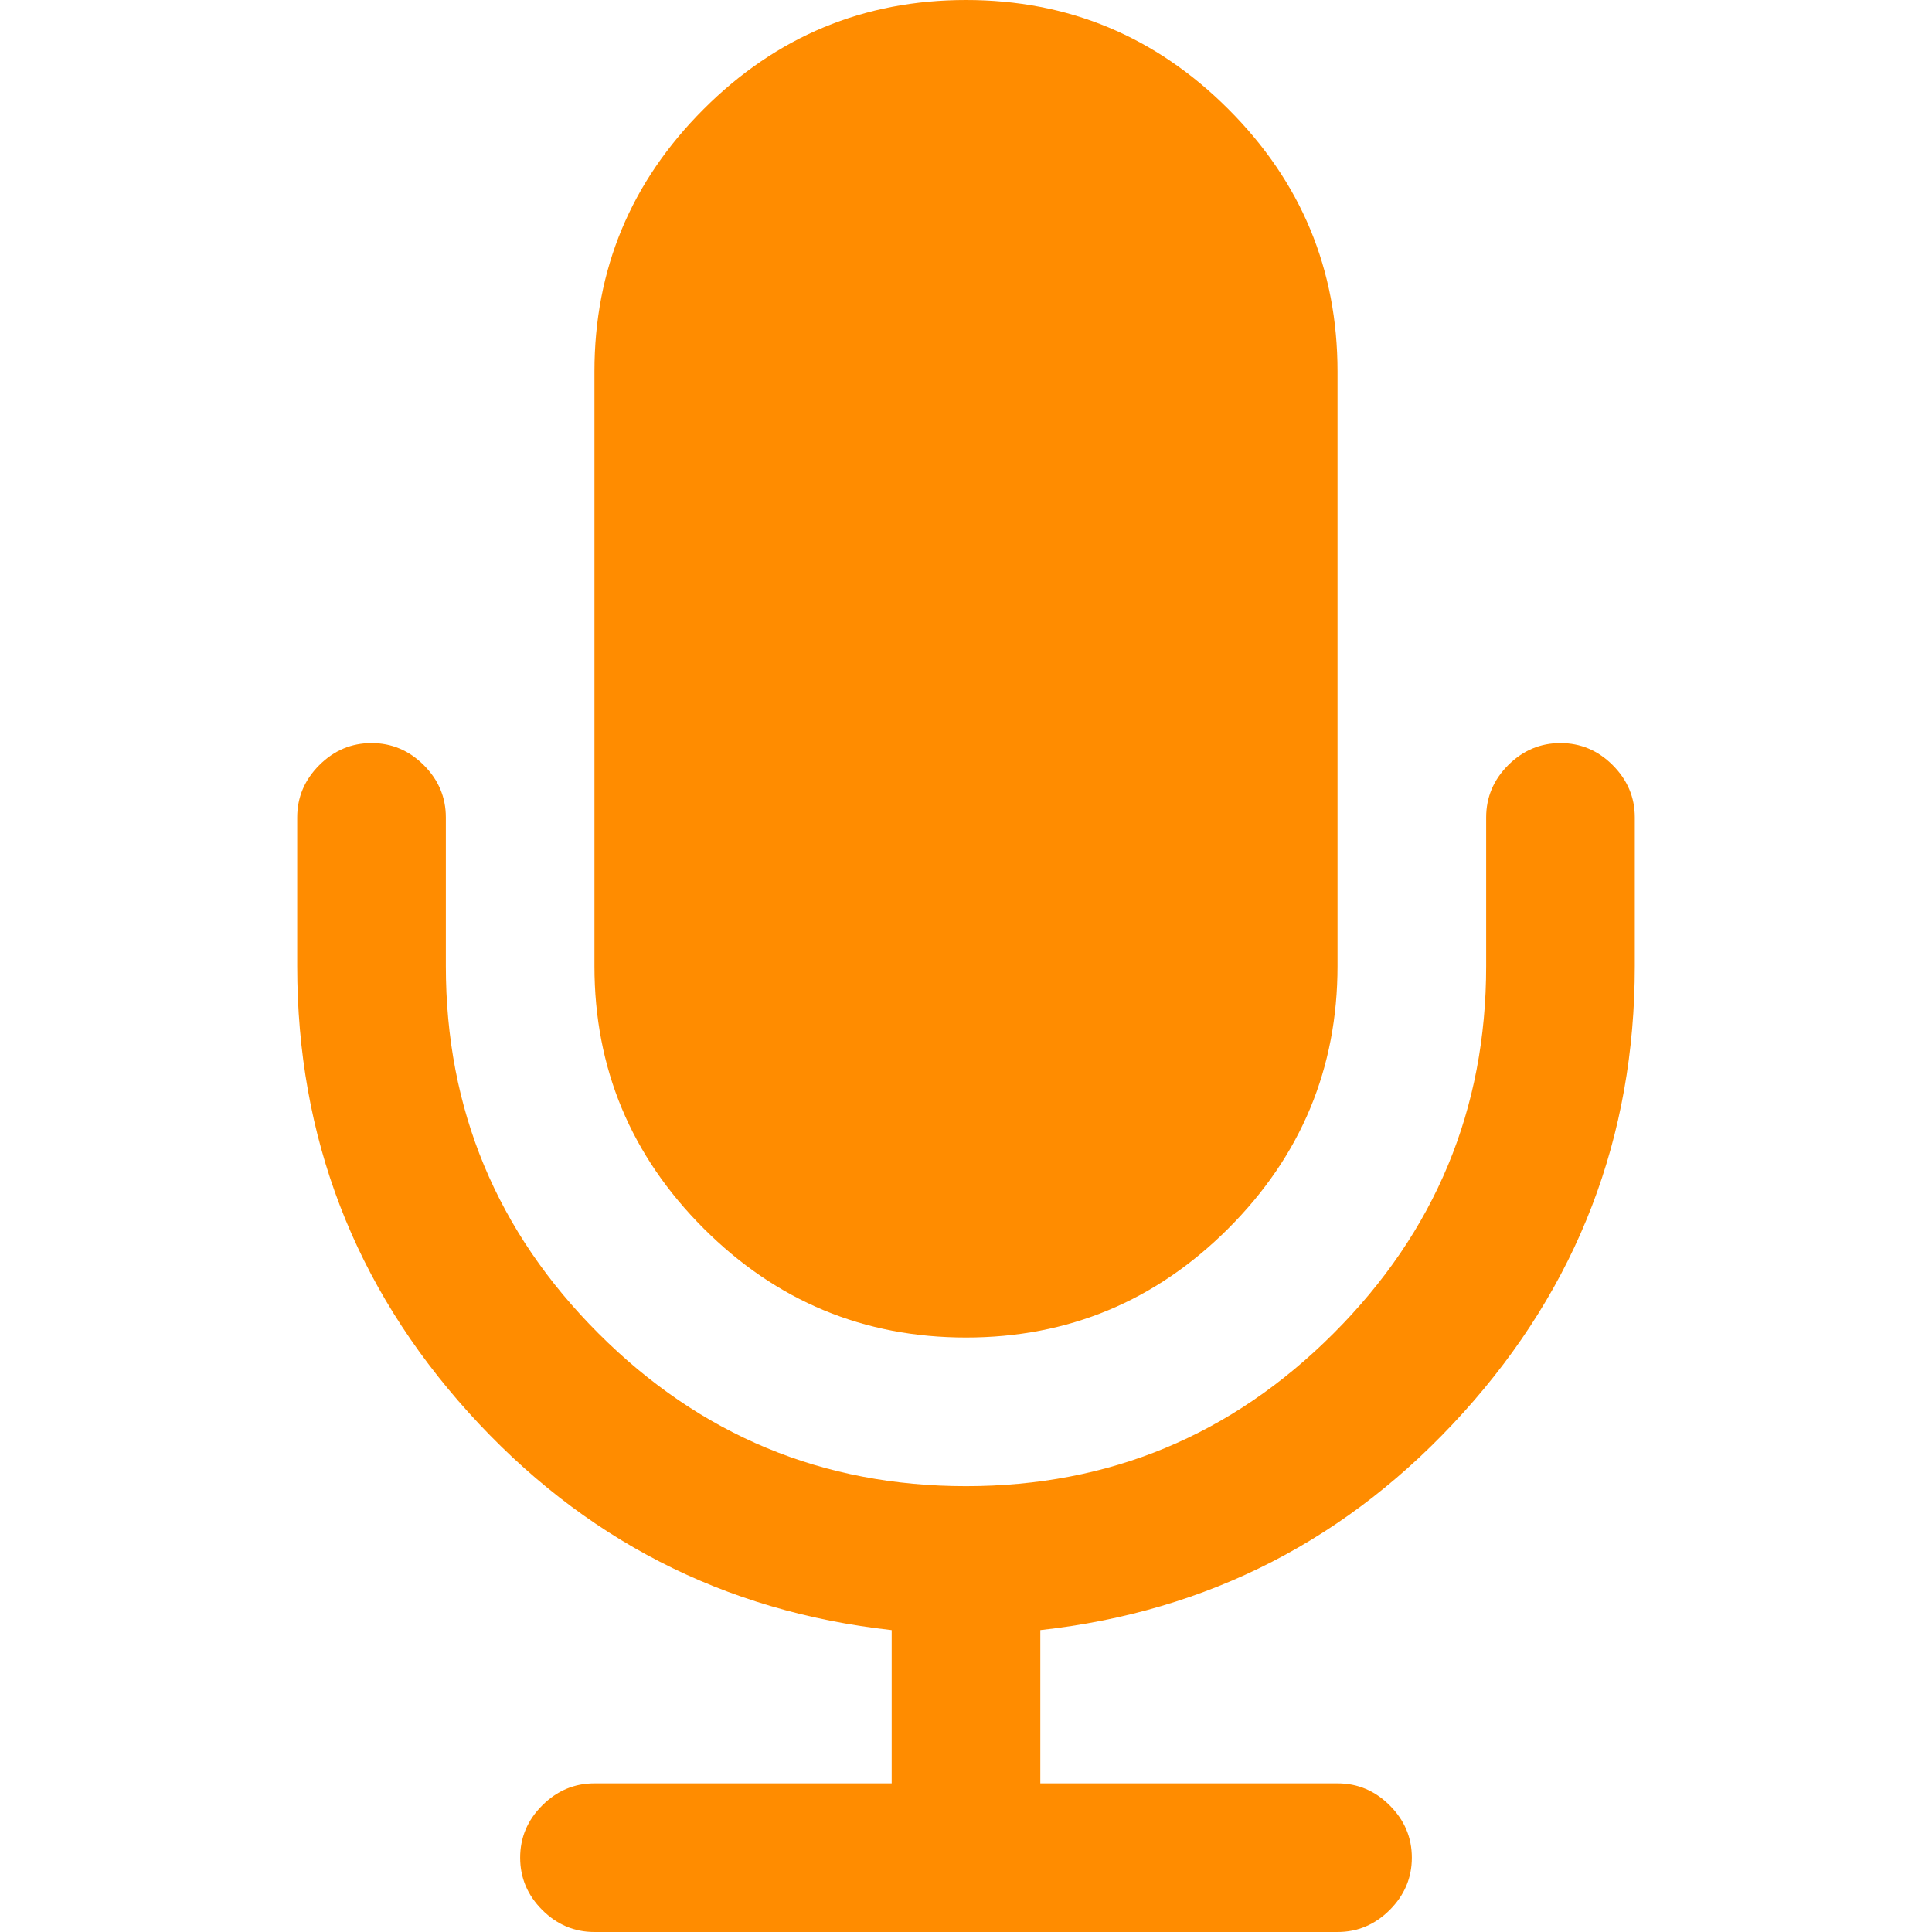 <svg width="60" height="60" viewBox="0 0 60 60" fill="none" xmlns="http://www.w3.org/2000/svg">
<g clip-path="url(#clip0)">
<path d="M30 41.538C33.173 41.538 35.889 40.408 38.149 38.149C40.408 35.89 41.538 33.173 41.538 30V11.539C41.538 8.366 40.409 5.649 38.149 3.39C35.889 1.13 33.173 0 30 0C26.827 0 24.11 1.13 21.851 3.39C19.591 5.649 18.461 8.366 18.461 11.539V30C18.461 33.173 19.592 35.89 21.851 38.149C24.11 40.408 26.827 41.538 30 41.538Z" fill="#FF8C00"/>
<path d="M50.083 23.762C49.628 23.306 49.086 23.077 48.461 23.077C47.836 23.077 47.296 23.306 46.838 23.762C46.382 24.219 46.154 24.76 46.154 25.385V30C46.154 34.448 44.573 38.251 41.412 41.412C38.252 44.574 34.447 46.154 30 46.154C25.552 46.154 21.748 44.574 18.587 41.412C15.426 38.252 13.846 34.448 13.846 30V25.385C13.846 24.76 13.618 24.219 13.161 23.762C12.704 23.306 12.164 23.077 11.539 23.077C10.913 23.077 10.372 23.306 9.916 23.762C9.459 24.219 9.23 24.76 9.23 25.385V30C9.23 35.313 11.004 39.934 14.549 43.864C18.094 47.794 22.475 50.048 27.692 50.624V55.384H18.461C17.836 55.384 17.296 55.613 16.839 56.07C16.382 56.526 16.154 57.067 16.154 57.692C16.154 58.316 16.382 58.858 16.839 59.315C17.296 59.771 17.836 60 18.461 60H41.538C42.162 60 42.704 59.771 43.16 59.315C43.617 58.858 43.846 58.316 43.846 57.692C43.846 57.067 43.617 56.526 43.16 56.07C42.704 55.613 42.163 55.384 41.538 55.384H32.308V50.624C37.524 50.048 41.904 47.794 45.45 43.864C48.996 39.934 50.77 35.313 50.77 30V25.385C50.77 24.76 50.541 24.22 50.083 23.762Z" fill="#FF8C00"/>
</g>
<defs>
<clipPath id="clip0">
<rect width="60" height="60" fill="white"/>
</clipPath>
</defs>
</svg>
